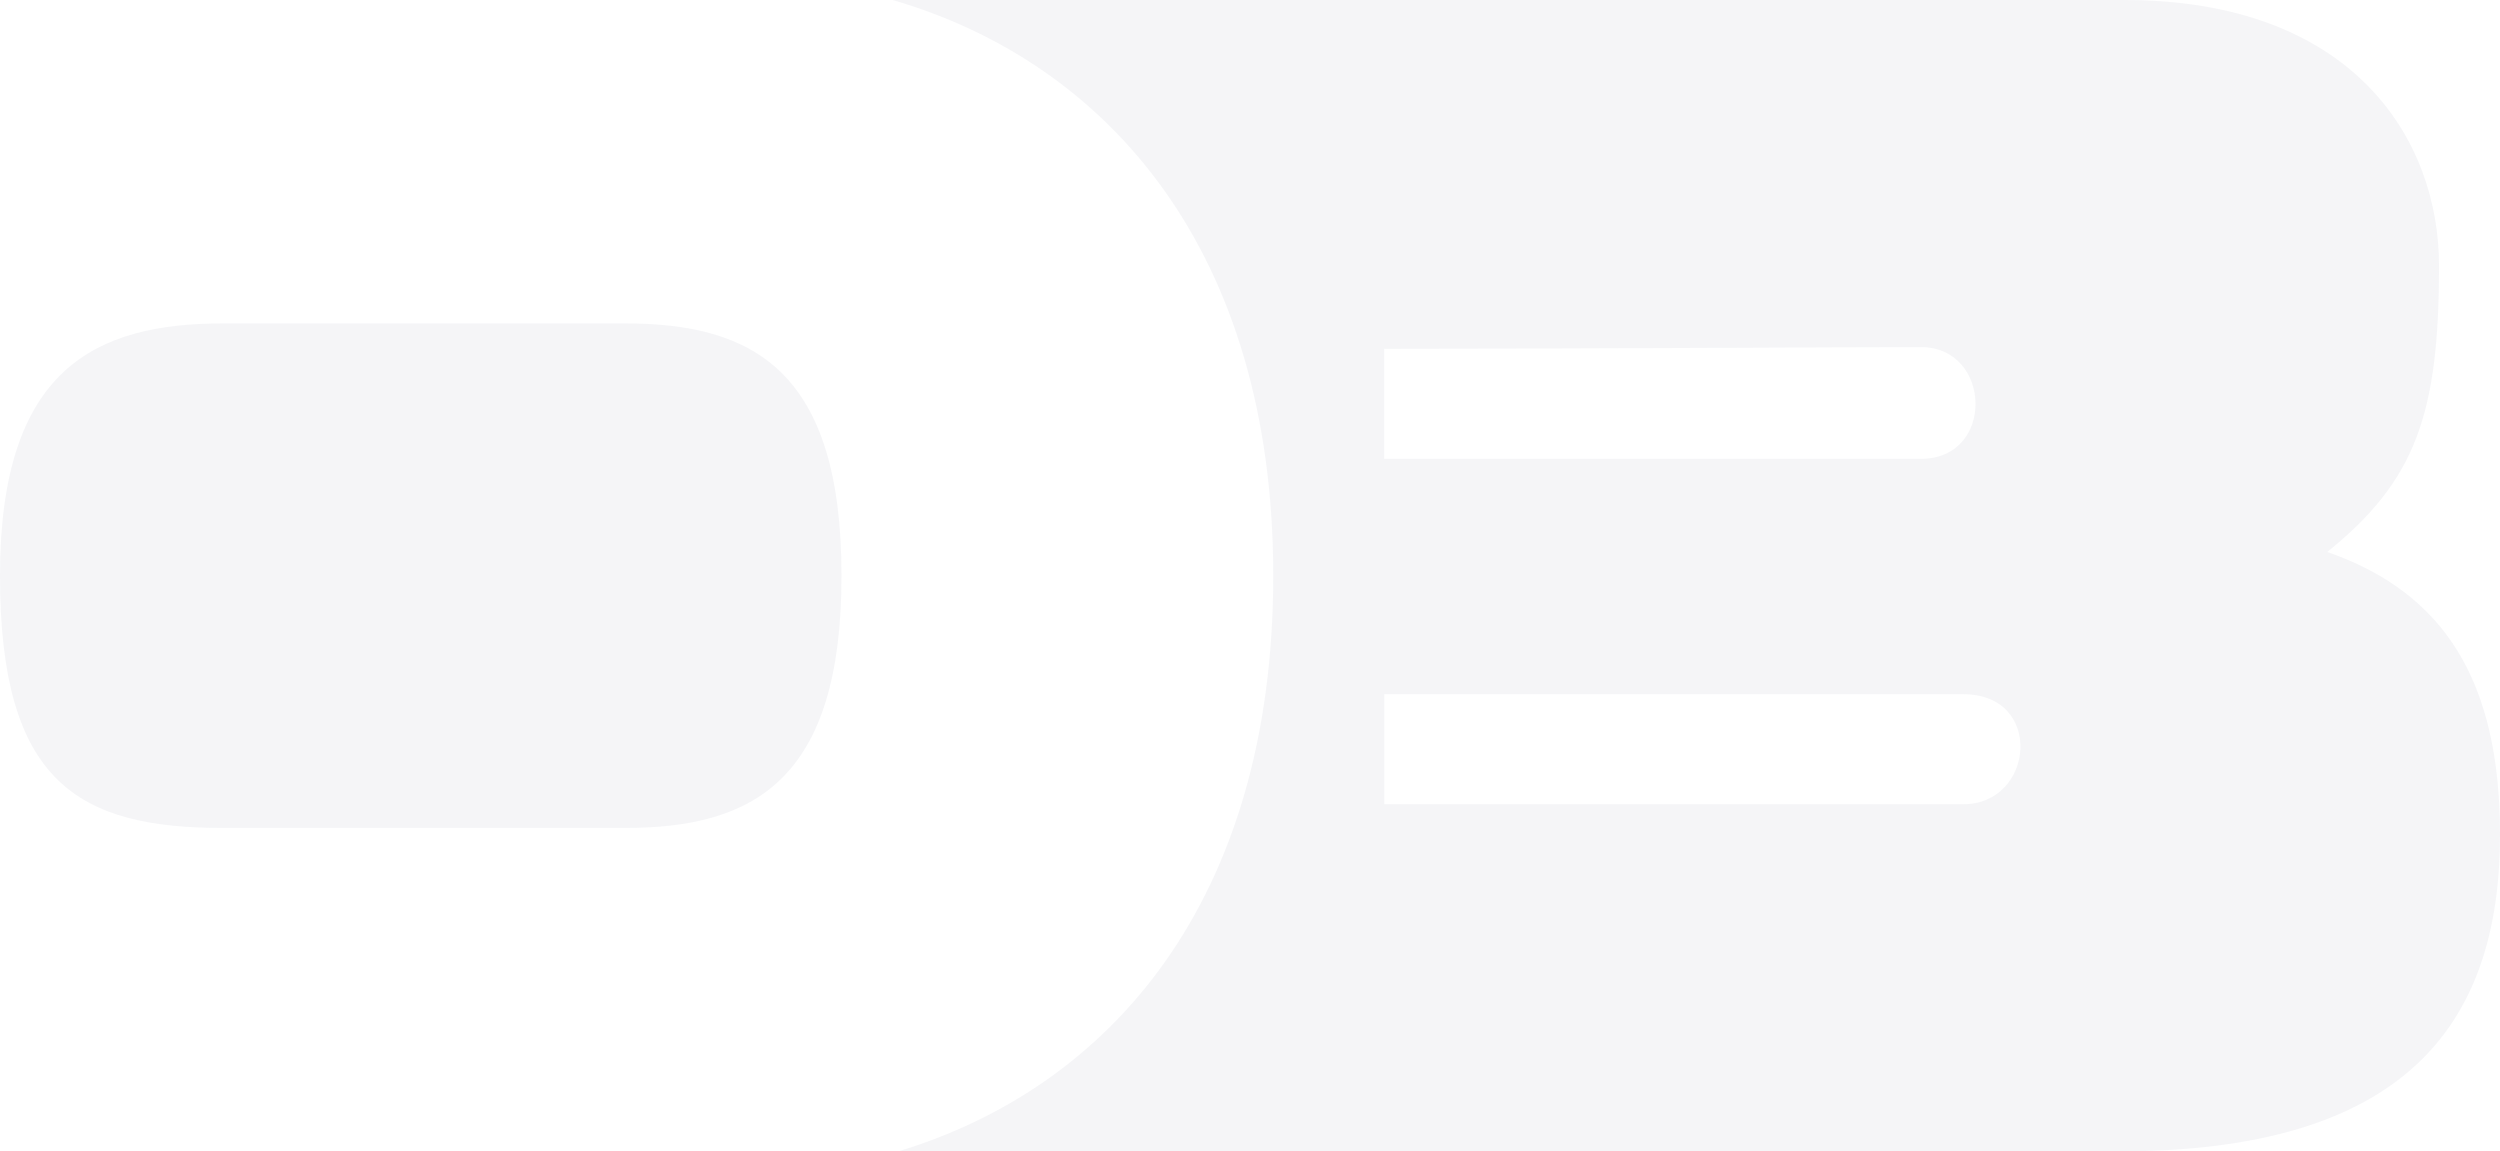 <?xml version="1.0" encoding="UTF-8"?>
<svg id="Layer_2" data-name="Layer 2" xmlns="http://www.w3.org/2000/svg" viewBox="0 0 1897.6 873.93">
  <defs>
    <style>
      .cls-1 {
        fill: #24285b;
      }

      .cls-2 {
        opacity: .05;
      }
    </style>
  </defs>
  <g id="Layer_1-2" data-name="Layer 1">
    <g class="cls-2">
      <g>
        <path class="cls-1" d="M1490.19,610.46h-439.51v-83.53h439.51c61.71,0,53.98,83.53,0,83.53M1458.06,348.29h-407.39v-83.54c141.35,0,349.55-1.28,407.39-1.28,53.97,0,56.56,84.82,0,84.82M1851.32,201.78c0-96.38-65.52-201.78-239.02-201.78h-934.7c162.68,47.4,288.85,189.71,288.85,436.97s-123.93,388.25-284.52,436.96h926.49c214.62,0,289.18-93.82,289.18-240.33,0-116.96-42.43-183.79-131.11-214.63,66.83-53.97,84.82-104.09,84.82-217.19"/>
        <path class="cls-1" d="M169.64,628.46C59.11,628.46,0,593.75,0,436.96s71.97-191.49,169.64-191.49h304.59c97.67,0,164.5,35.98,164.5,191.49s-66.83,191.49-164.5,191.49H169.64Z"/>
      </g>
    </g>
  </g>
</svg>